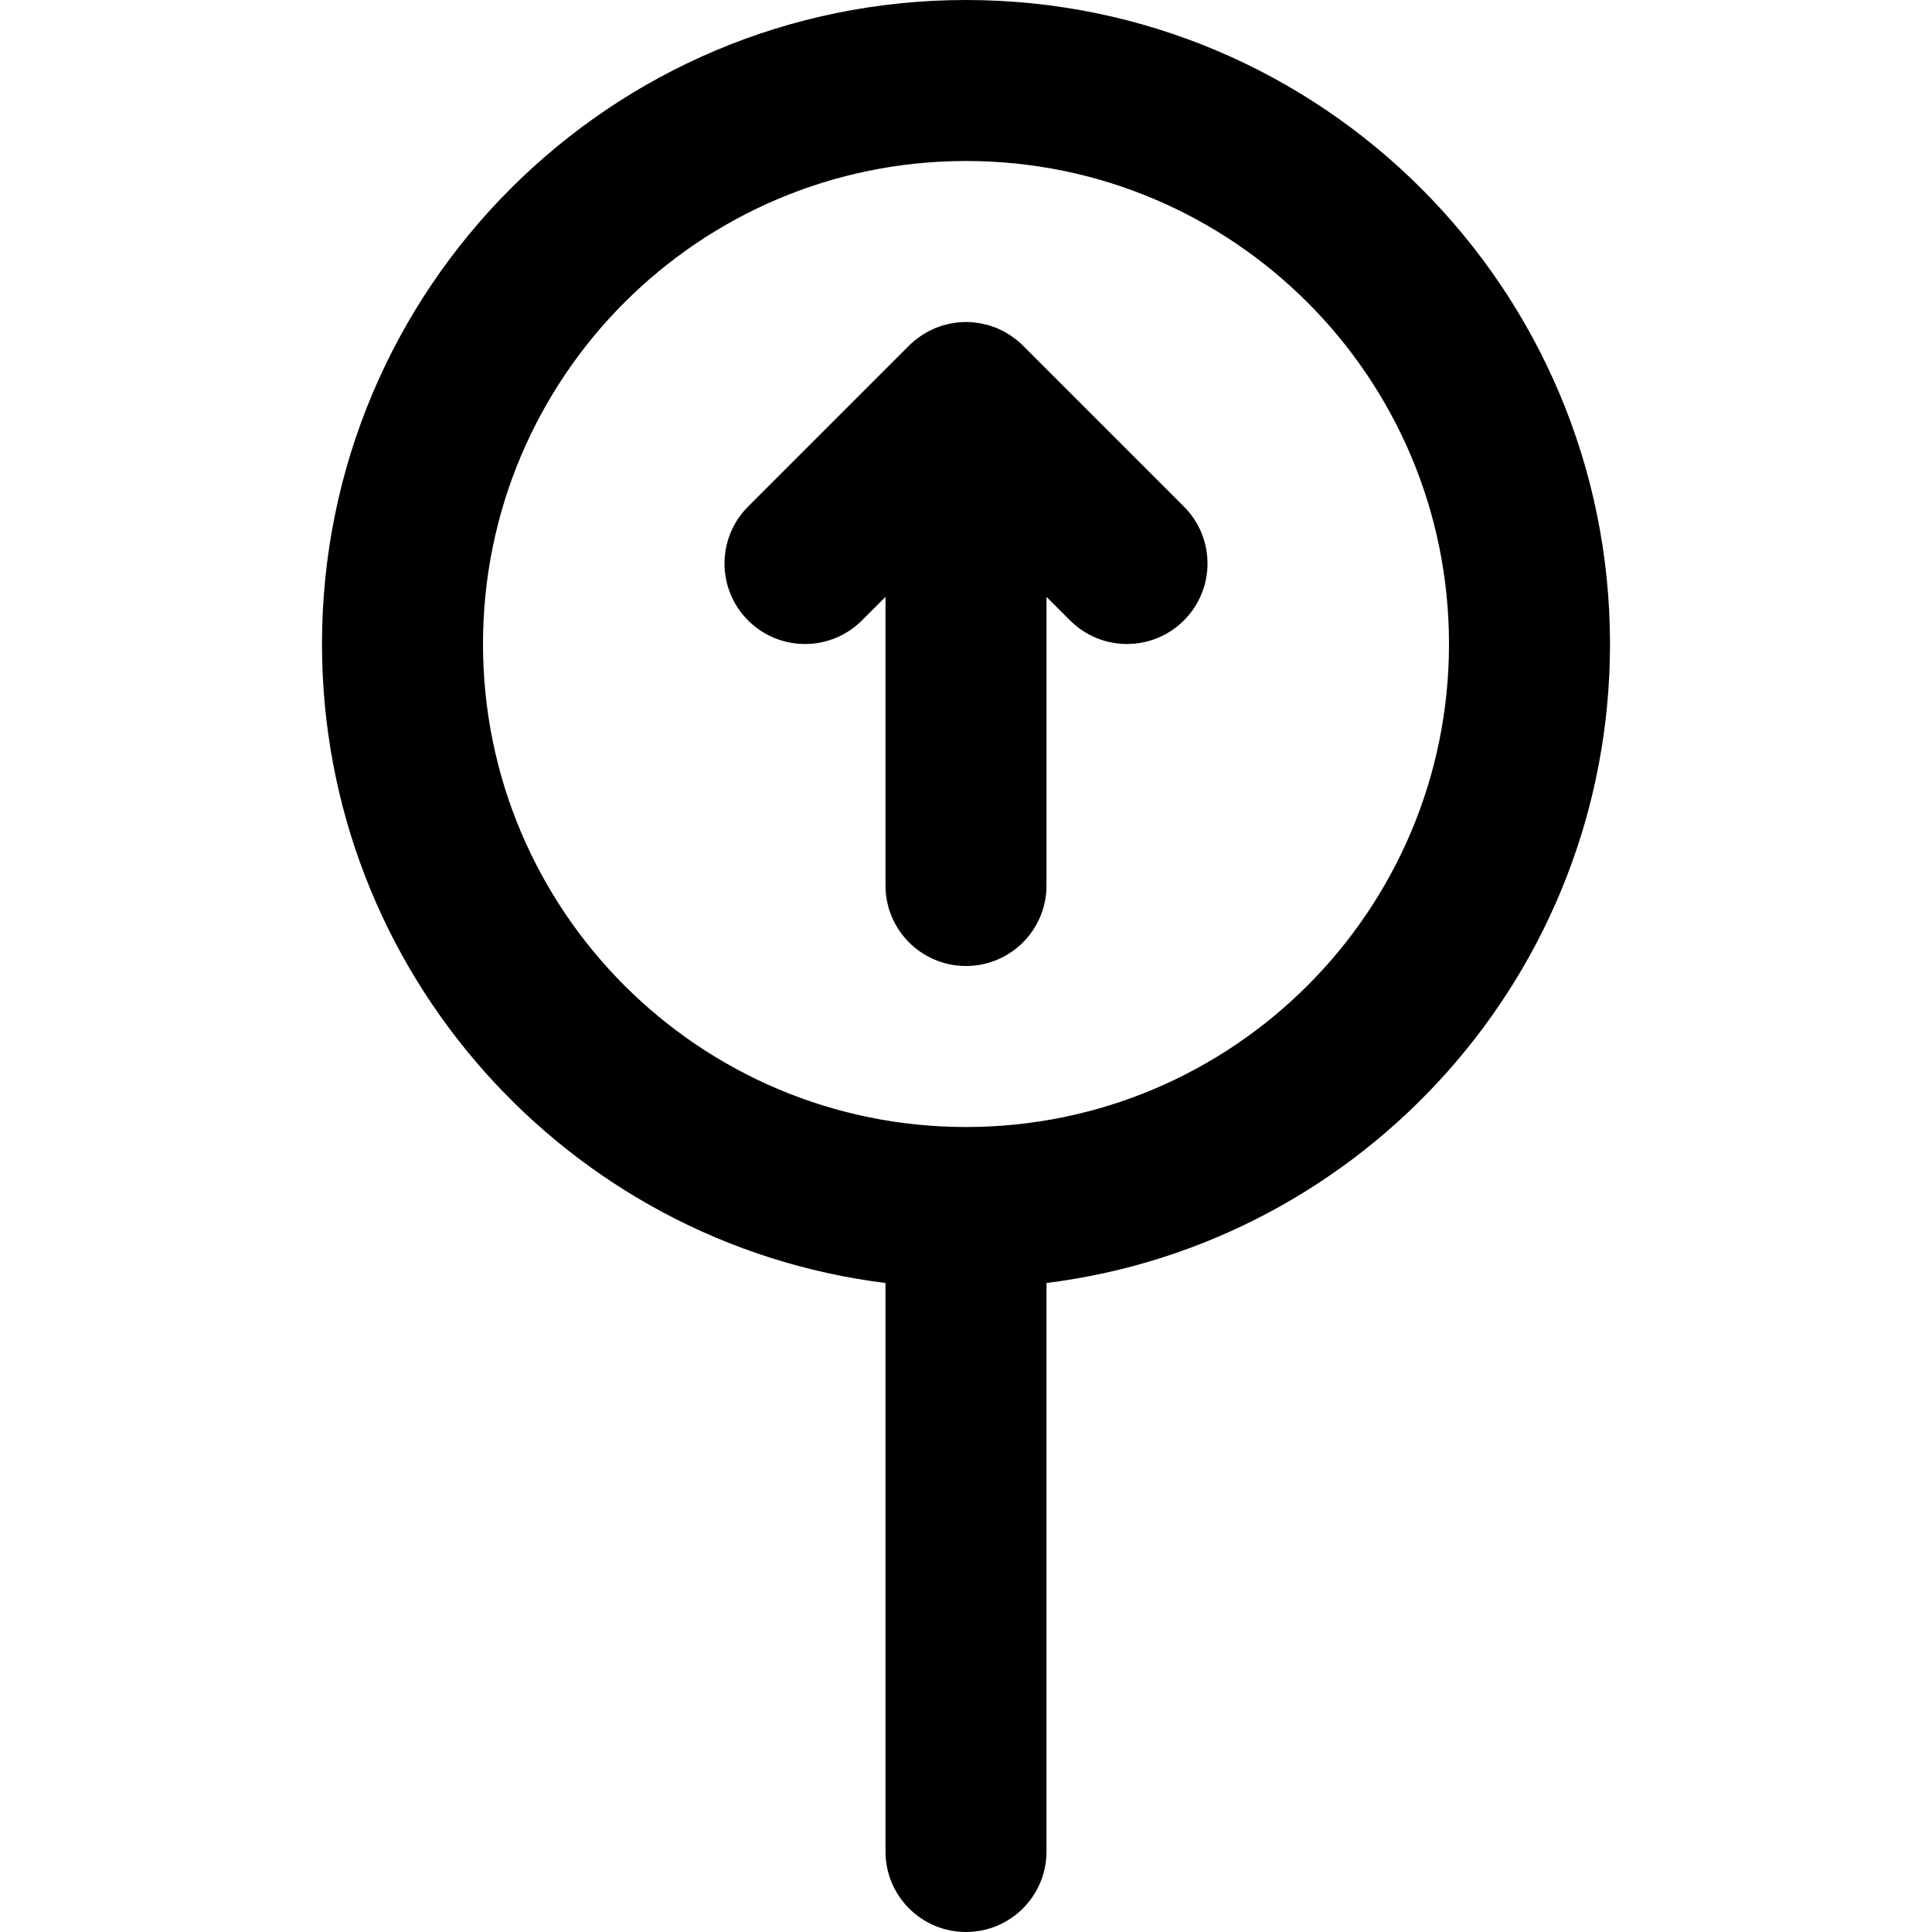 <?xml version="1.0" encoding="iso-8859-1"?>
<!-- Uploaded to: SVG Repo, www.svgrepo.com, Generator: SVG Repo Mixer Tools -->
<svg fill="#000000" height="800px" width="800px" version="1.1" id="Layer_1" xmlns="http://www.w3.org/2000/svg" xmlns:xlink="http://www.w3.org/1999/xlink" 
	 viewBox="0 0 512 512" xml:space="preserve">
<g>
	<g>
		<g>
			<path d="M426.667,170.667C426.667,76.41,350.257,0,256,0S85.333,76.41,85.333,170.667c0,87.031,65.146,158.843,149.333,169.342
				v150.658c0,11.782,9.551,21.333,21.333,21.333s21.333-9.551,21.333-21.333V340.008
				C361.521,329.51,426.667,257.698,426.667,170.667z M256,298.667c-70.693,0-128-57.307-128-128s57.307-128,128-128
				s128,57.307,128,128S326.693,298.667,256,298.667z"/>
			<path d="M271.085,91.582c-0.497-0.497-1.02-0.967-1.563-1.413c-0.246-0.202-0.506-0.378-0.759-0.568
				c-0.304-0.228-0.601-0.463-0.917-0.674c-0.303-0.203-0.618-0.379-0.929-0.564c-0.286-0.171-0.566-0.351-0.861-0.509
				c-0.317-0.169-0.643-0.313-0.966-0.465c-0.308-0.145-0.611-0.299-0.926-0.43c-0.314-0.13-0.635-0.235-0.953-0.349
				c-0.338-0.122-0.672-0.251-1.018-0.356c-0.318-0.096-0.642-0.167-0.963-0.248c-0.353-0.089-0.702-0.188-1.061-0.259
				c-0.372-0.074-0.747-0.117-1.122-0.171c-0.314-0.045-0.623-0.105-0.941-0.136c-1.4-0.138-2.81-0.138-4.21,0
				c-0.318,0.031-0.627,0.091-0.941,0.136c-0.375,0.054-0.75,0.097-1.122,0.171c-0.36,0.071-0.708,0.17-1.061,0.259
				c-0.322,0.081-0.645,0.151-0.963,0.248c-0.346,0.105-0.68,0.234-1.018,0.356c-0.318,0.114-0.639,0.219-0.953,0.349
				c-0.316,0.131-0.618,0.284-0.926,0.43c-0.323,0.152-0.649,0.296-0.966,0.465c-0.295,0.158-0.575,0.338-0.861,0.509
				c-0.311,0.186-0.626,0.361-0.929,0.564c-0.316,0.211-0.613,0.447-0.917,0.674c-0.253,0.19-0.513,0.365-0.759,0.568
				c-0.544,0.446-1.067,0.916-1.563,1.413l-42.667,42.667c-8.331,8.331-8.331,21.839,0,30.17c8.331,8.331,21.839,8.331,30.17,0
				l6.248-6.248v76.497c0,11.782,9.551,21.333,21.333,21.333s21.333-9.551,21.333-21.333V158.17l6.248,6.248
				c8.331,8.331,21.839,8.331,30.17,0c8.331-8.331,8.331-21.839,0-30.17L271.085,91.582z"/>
		</g>
	</g>
</g>
</svg>